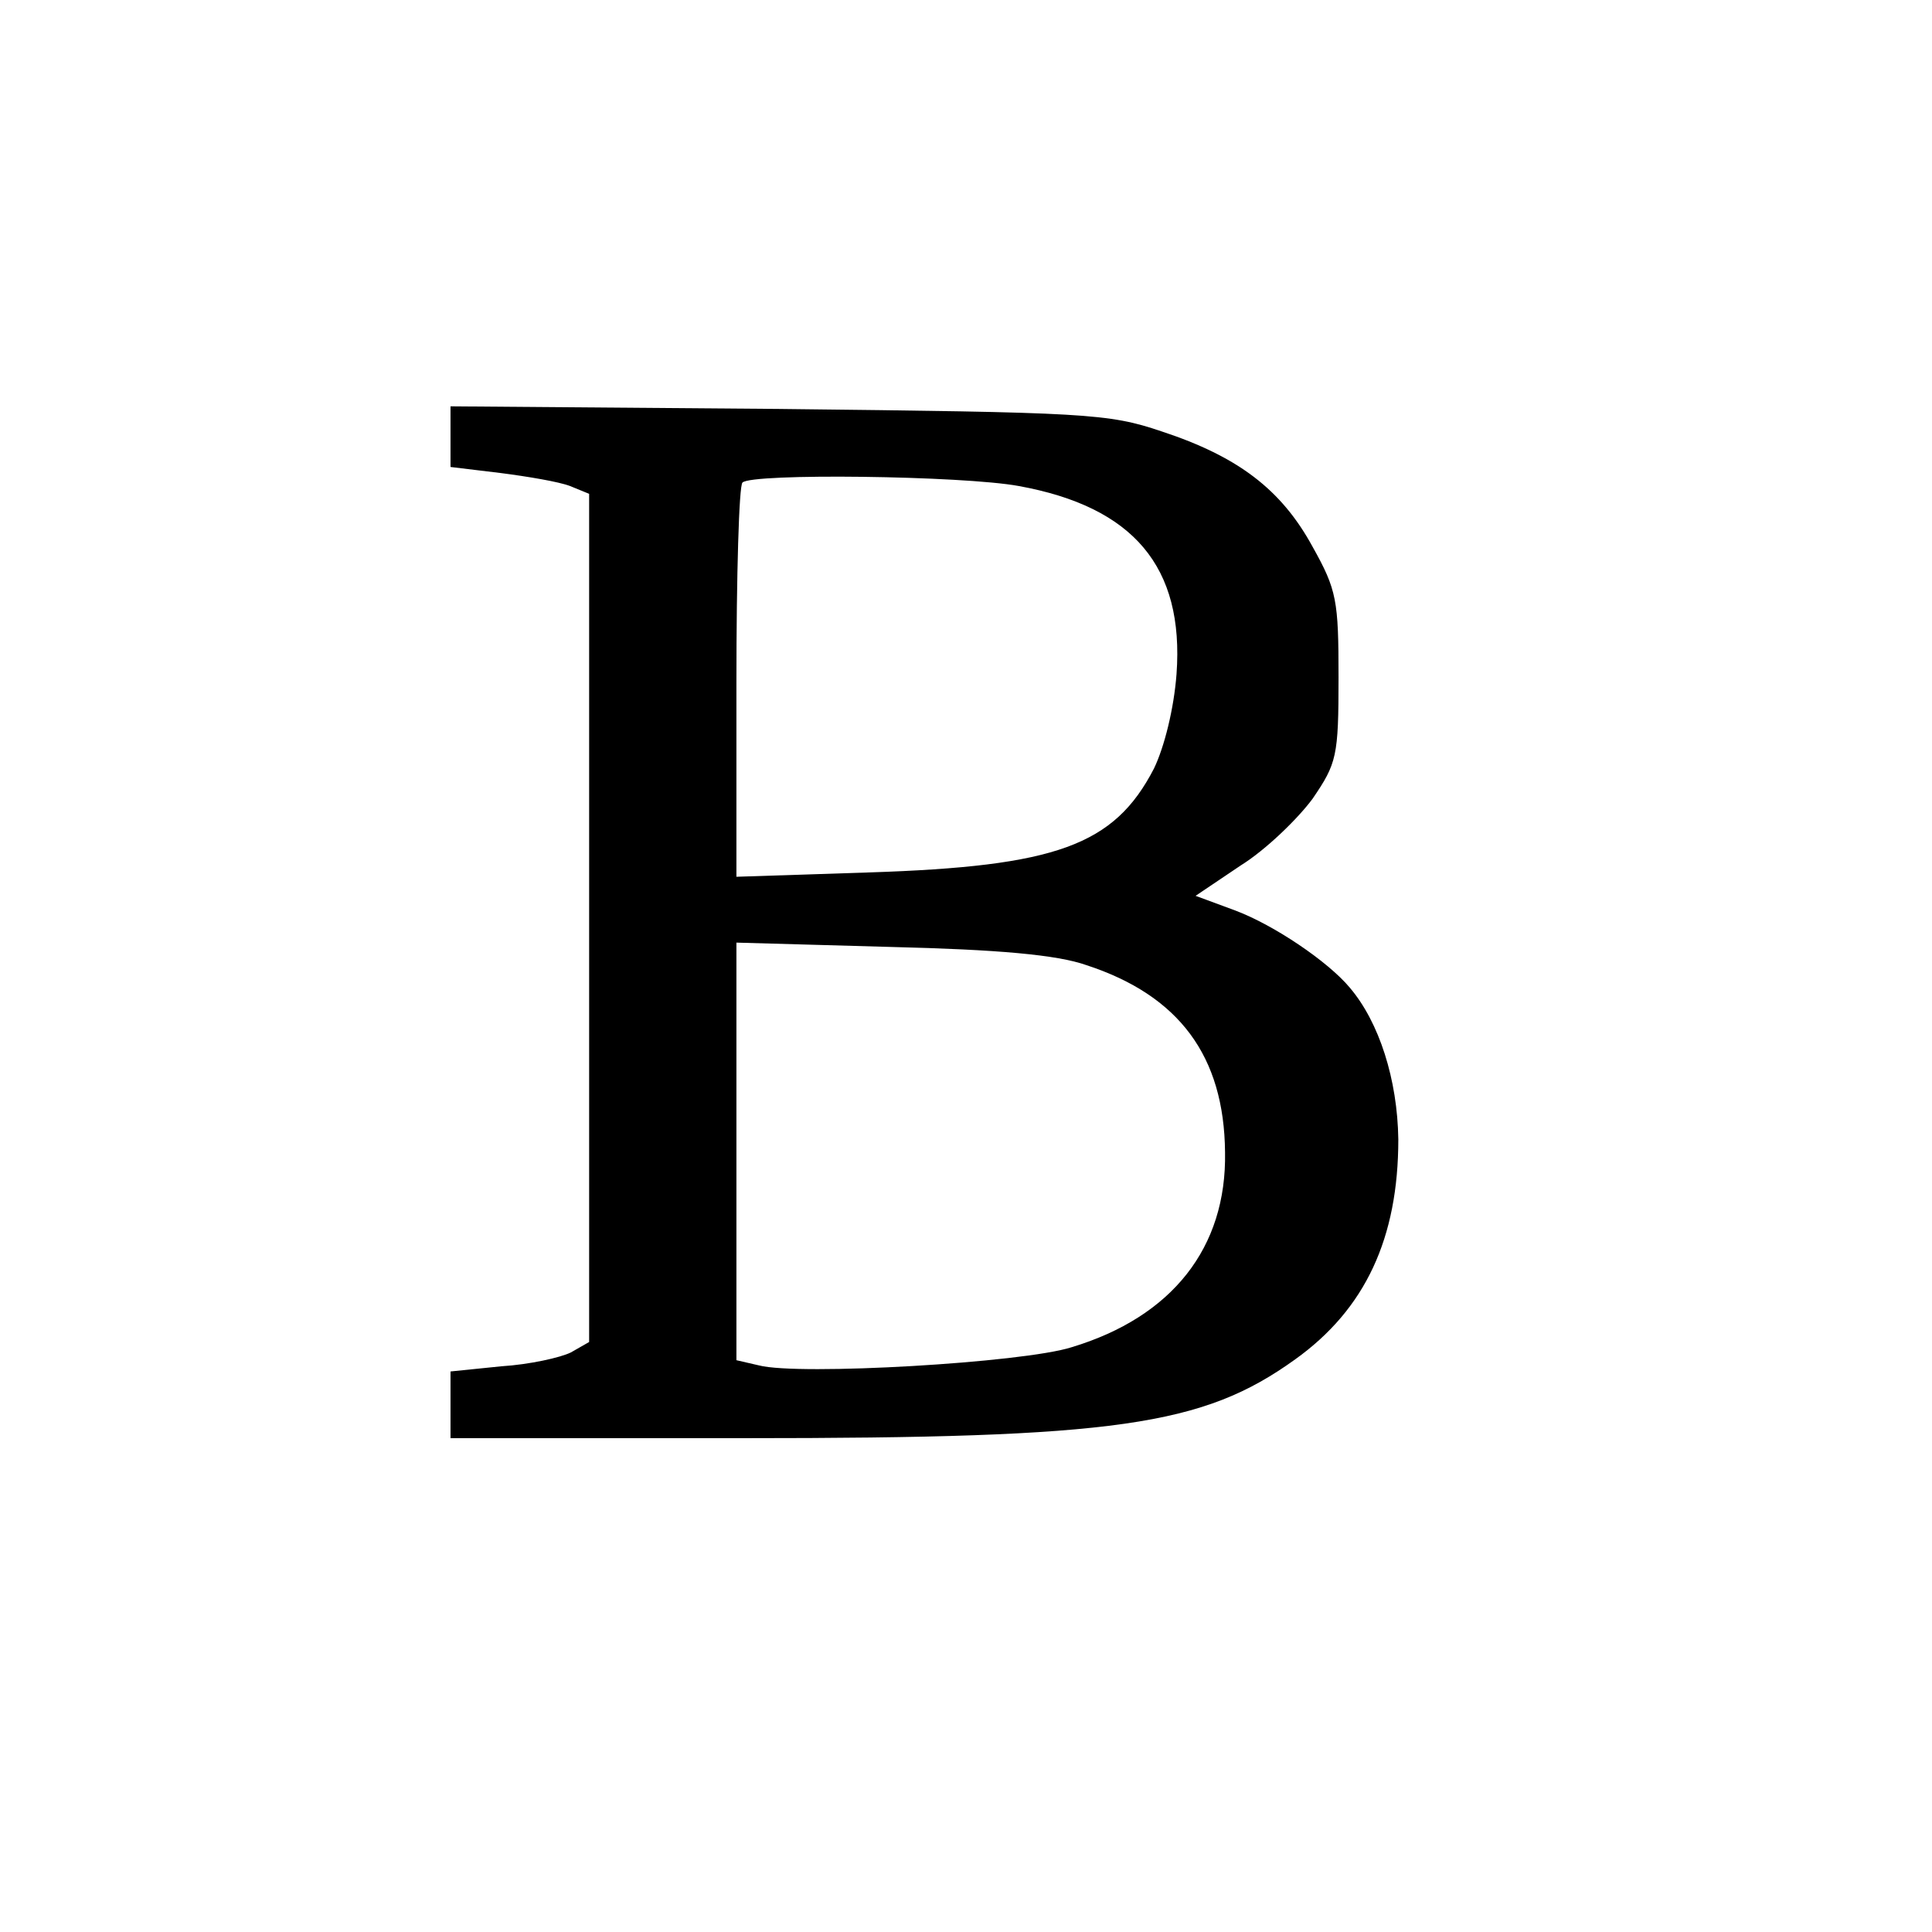 <?xml version="1.0" standalone="no"?>
<!DOCTYPE svg PUBLIC "-//W3C//DTD SVG 20010904//EN"
 "http://www.w3.org/TR/2001/REC-SVG-20010904/DTD/svg10.dtd">
<svg version="1.0" xmlns="http://www.w3.org/2000/svg"
 width="223pt" height="223pt" viewBox="0 0 223 223"
 preserveAspectRatio="xMidYMid meet">
<g transform="translate(0,223) scale(0.1,-0.1)"
fill="#000000" stroke="none">
<path d="M520 1726 l0 -35 58 -7 c31 -4 67 -10 80 -15 l22 -9 0 -489 0 -490
-21 -12 c-12 -6 -48 -14 -80 -16 l-59 -6 0 -38 0 -39 338 0 c430 0 530 14 637
91 81 58 119 140 119 254 -1 69 -22 135 -56 175 -25 30 -87 72 -132 89 l-46
17 52 35 c29 18 66 54 83 77 28 41 30 49 30 140 0 89 -2 101 -30 151 -36 66
-86 104 -174 133 -62 21 -87 22 -443 26 l-378 3 0 -35z m656 -57 c132 -24 191
-93 182 -217 -3 -40 -14 -84 -26 -109 -46 -89 -113 -113 -329 -120 l-153 -5 0
224 c0 124 3 228 7 231 10 11 254 8 319 -4z m78 -553 c107 -35 159 -105 160
-216 2 -110 -61 -190 -177 -225 -56 -18 -315 -33 -361 -21 l-26 6 0 241 0 241
178 -5 c124 -3 192 -9 226 -21z"/>
</g>
</svg>
